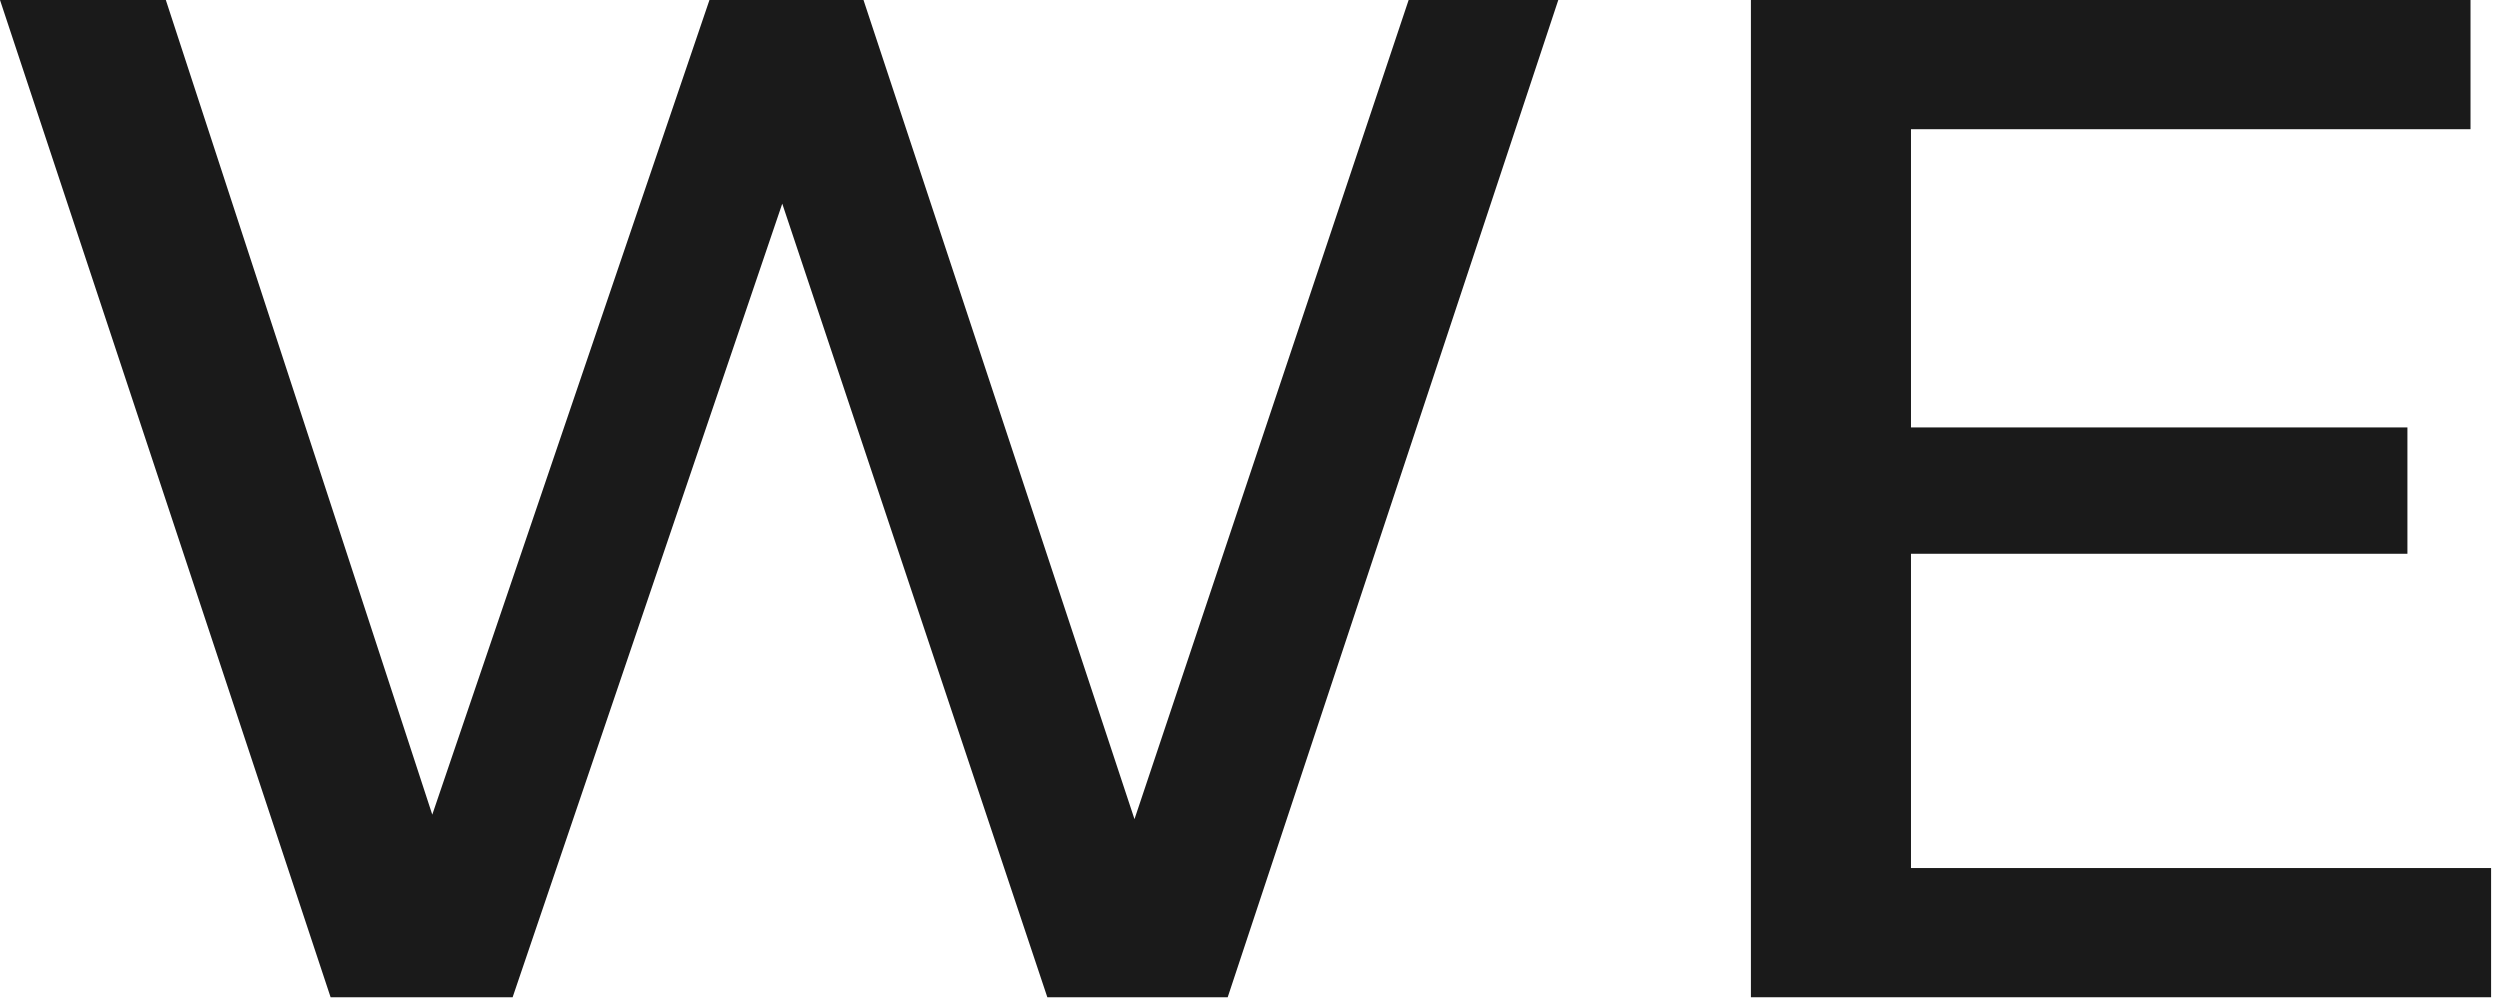 <svg width="181" height="73" viewBox="0 0 181 73" fill="none" xmlns="http://www.w3.org/2000/svg">
<path d="M62.517 0H51.365L31.297 58.979L12.006 0H0L23.936 72.201H37.114L56.635 14.745L75.827 72.201H88.885L112.82 0H101.986L82.137 59.307L62.517 0Z" fill="#1A1A1A"/>
<path d="M138.355 40.093H174.297V30.946H138.355V9.355H178.865V0H126.766V72.201H180.355V62.846H138.355V40.093Z" fill="#1A1A1A"/>
</svg>

